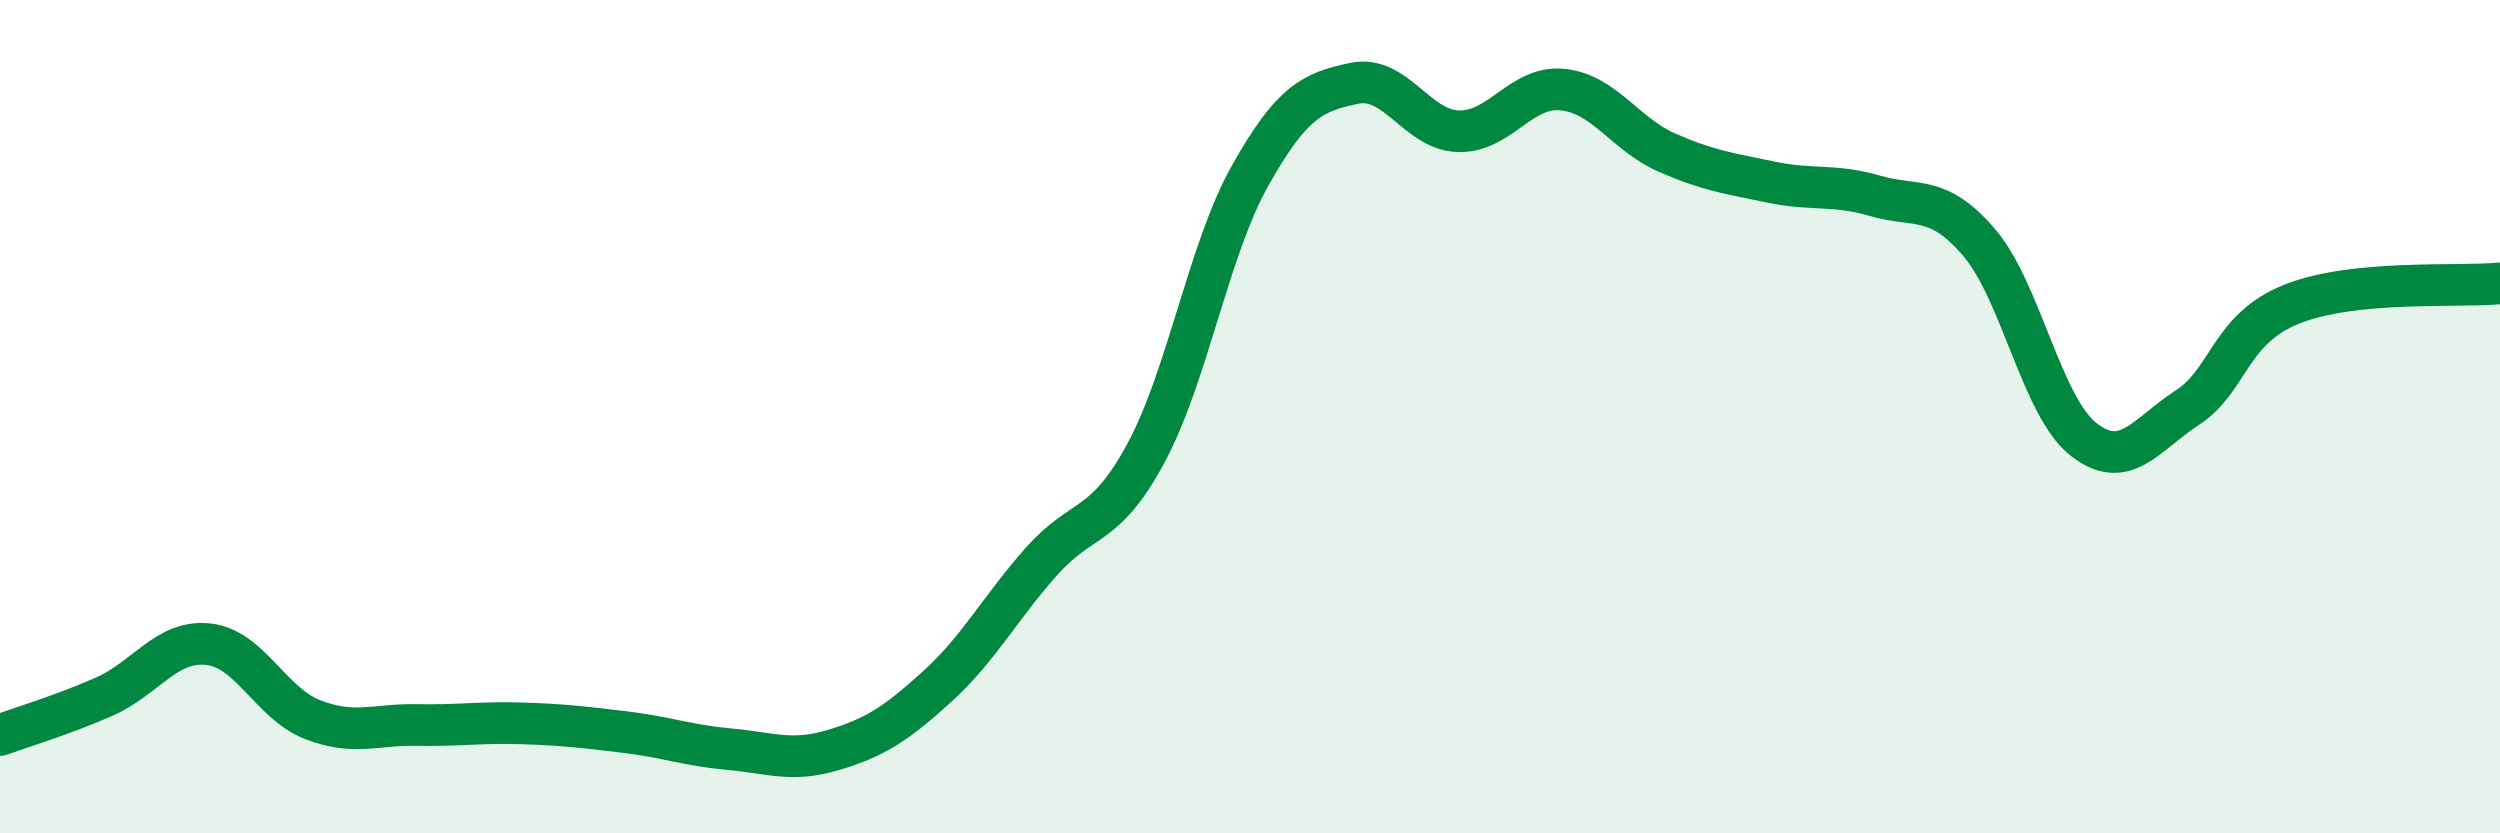 
    <svg width="60" height="20" viewBox="0 0 60 20" xmlns="http://www.w3.org/2000/svg">
      <path
        d="M 0,17.64 C 0.5,17.46 1.5,17.16 2.5,16.72 C 3.5,16.28 4,15.35 5,15.46 C 6,15.57 6.5,16.88 7.5,17.27 C 8.5,17.66 9,17.38 10,17.4 C 11,17.42 11.5,17.33 12.5,17.36 C 13.5,17.39 14,17.45 15,17.57 C 16,17.69 16.5,17.89 17.5,17.98 C 18.5,18.07 19,18.3 20,18 C 21,17.7 21.5,17.38 22.5,16.47 C 23.5,15.56 24,14.59 25,13.47 C 26,12.35 26.5,12.73 27.5,10.88 C 28.5,9.03 29,6 30,4.22 C 31,2.44 31.5,2.21 32.5,2 C 33.5,1.79 34,3.12 35,3.15 C 36,3.18 36.5,2.05 37.5,2.15 C 38.5,2.25 39,3.22 40,3.66 C 41,4.1 41.5,4.16 42.5,4.37 C 43.5,4.58 44,4.41 45,4.7 C 46,4.99 46.5,4.65 47.5,5.82 C 48.5,6.99 49,9.75 50,10.54 C 51,11.33 51.5,10.43 52.5,9.78 C 53.5,9.13 53.5,7.9 55,7.3 C 56.5,6.7 59,6.9 60,6.8L60 20L0 20Z"
        fill="#008740"
        opacity="0.1"
        stroke-linecap="round"
        stroke-linejoin="round"
      />
      <path
        d="M 0,17.64 C 0.5,17.46 1.5,17.16 2.5,16.72 C 3.5,16.28 4,15.35 5,15.46 C 6,15.57 6.5,16.88 7.5,17.27 C 8.5,17.66 9,17.38 10,17.4 C 11,17.42 11.5,17.33 12.5,17.36 C 13.5,17.39 14,17.45 15,17.57 C 16,17.69 16.5,17.89 17.5,17.98 C 18.5,18.07 19,18.3 20,18 C 21,17.7 21.5,17.38 22.5,16.47 C 23.5,15.56 24,14.59 25,13.47 C 26,12.35 26.5,12.73 27.5,10.88 C 28.5,9.03 29,6 30,4.22 C 31,2.44 31.5,2.21 32.5,2 C 33.5,1.79 34,3.12 35,3.15 C 36,3.18 36.5,2.05 37.5,2.15 C 38.5,2.25 39,3.22 40,3.66 C 41,4.1 41.5,4.16 42.5,4.37 C 43.5,4.58 44,4.41 45,4.7 C 46,4.99 46.5,4.65 47.5,5.82 C 48.5,6.99 49,9.75 50,10.54 C 51,11.33 51.5,10.43 52.5,9.78 C 53.5,9.13 53.5,7.9 55,7.3 C 56.5,6.7 59,6.9 60,6.8"
        stroke="#008740"
        stroke-width="1"
        fill="none"
        stroke-linecap="round"
        stroke-linejoin="round"
      />
    </svg>
  